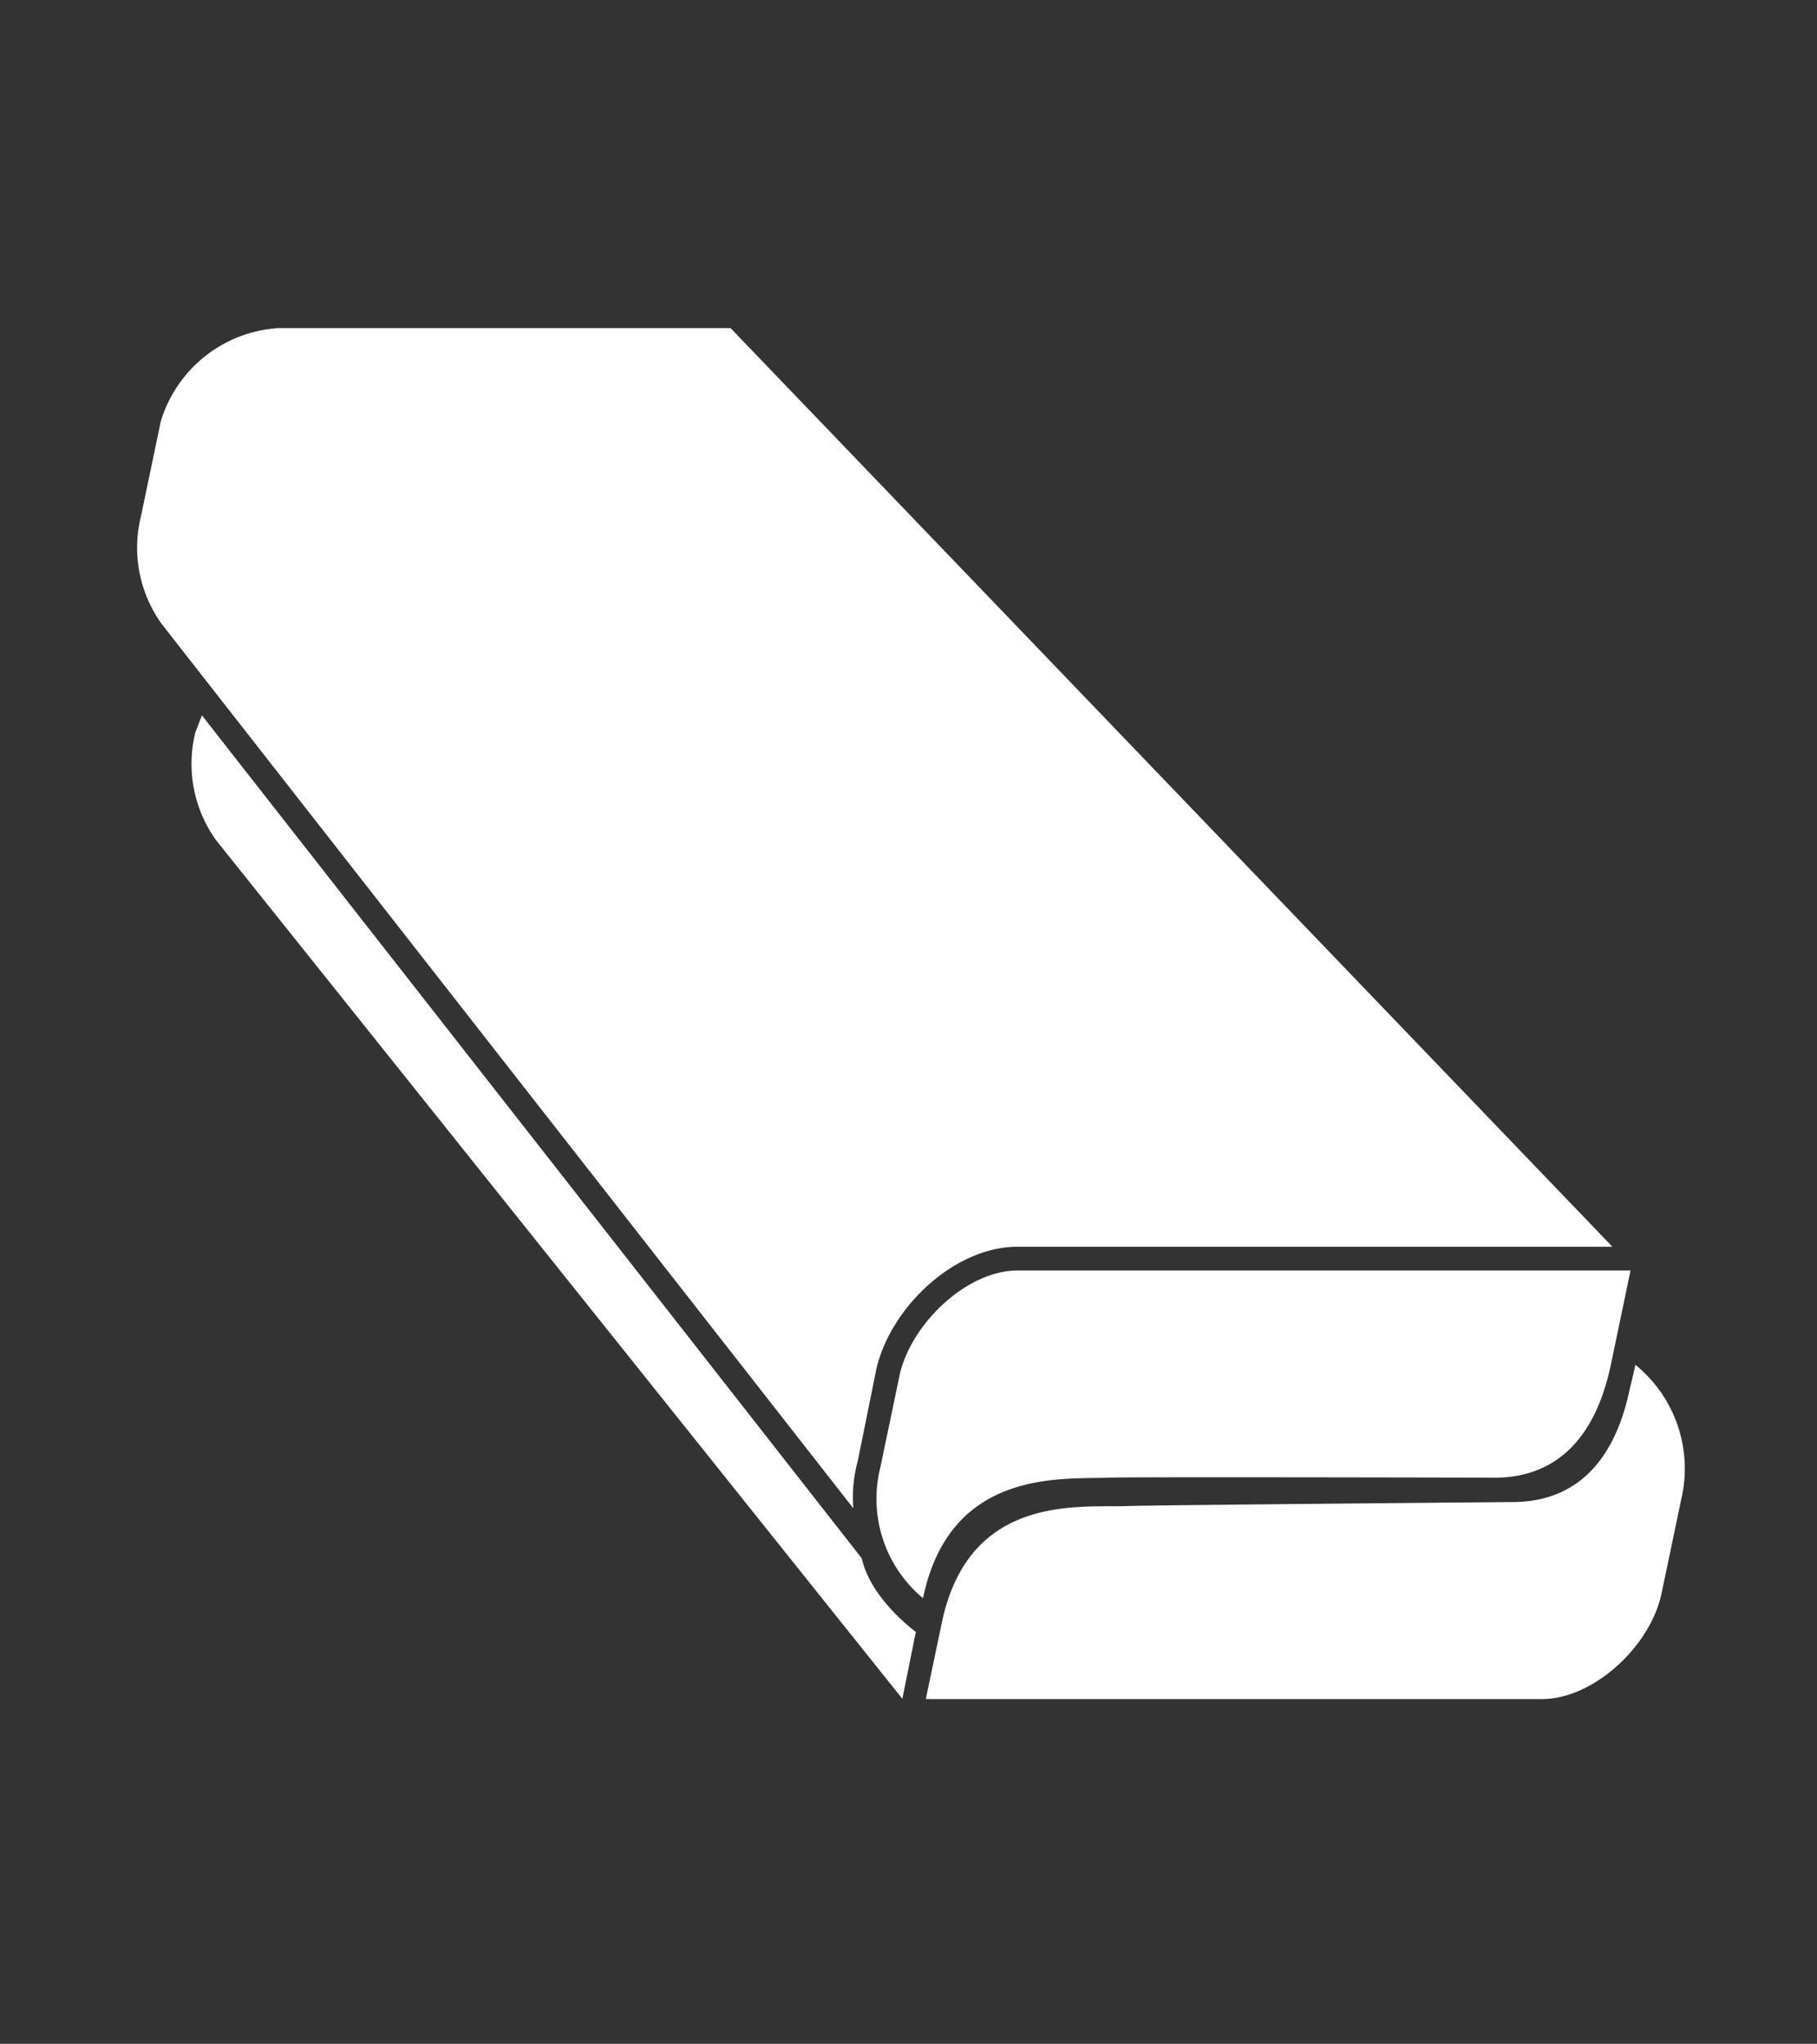 <?xml version="1.0" encoding="UTF-8"?> <svg xmlns="http://www.w3.org/2000/svg" id="Calque_1" data-name="Calque 1" viewBox="0 0 122.29 137.54" fill="white"><rect x="0" y="0" width="122.29" height="137.54" fill="#333333" stroke="none"/><path d="M57.43,101.5a9.32,9.32,0,0,1,.3-3.18L59,92.05c1-4.14,5.25-8.11,9.41-8.15h40.11L49.17,22.08H18.71a8.86,8.86,0,0,0-7.89,6.28L9.49,34.73A8.79,8.79,0,0,0,10.89,42h0Z"></path><path d="M58,104.87,13.59,48.14l-.44,1.14a8.79,8.79,0,0,0,1.4,7.27h0l46.18,57.77.91-4.5S58.61,107.63,58,104.87Z"></path><path d="M74.62,99.44c1.49-.06,26,0,26,0,3.29,0,6.57-1.73,7.8-7.62l1.32-6.32H68.46c-3.29,0-7,3.4-7.88,6.88l-1.33,6.37a8.7,8.7,0,0,0,2.87,8.8C63.94,98.84,71.4,99.56,74.62,99.44Z"></path><path d="M110.06,91.84c0,.12-.37,1.62-.37,1.62-1.23,5.89-4.51,7.59-7.8,7.62,0,0-24.53.21-26,.27-3.22.12-10.67-.87-12.5,7.84v0l-1.08,5.15h41.48c3.36,0,7.15-3.39,8-6.94l1.36-6.49A9,9,0,0,0,110.06,91.84Z"></path></svg> 